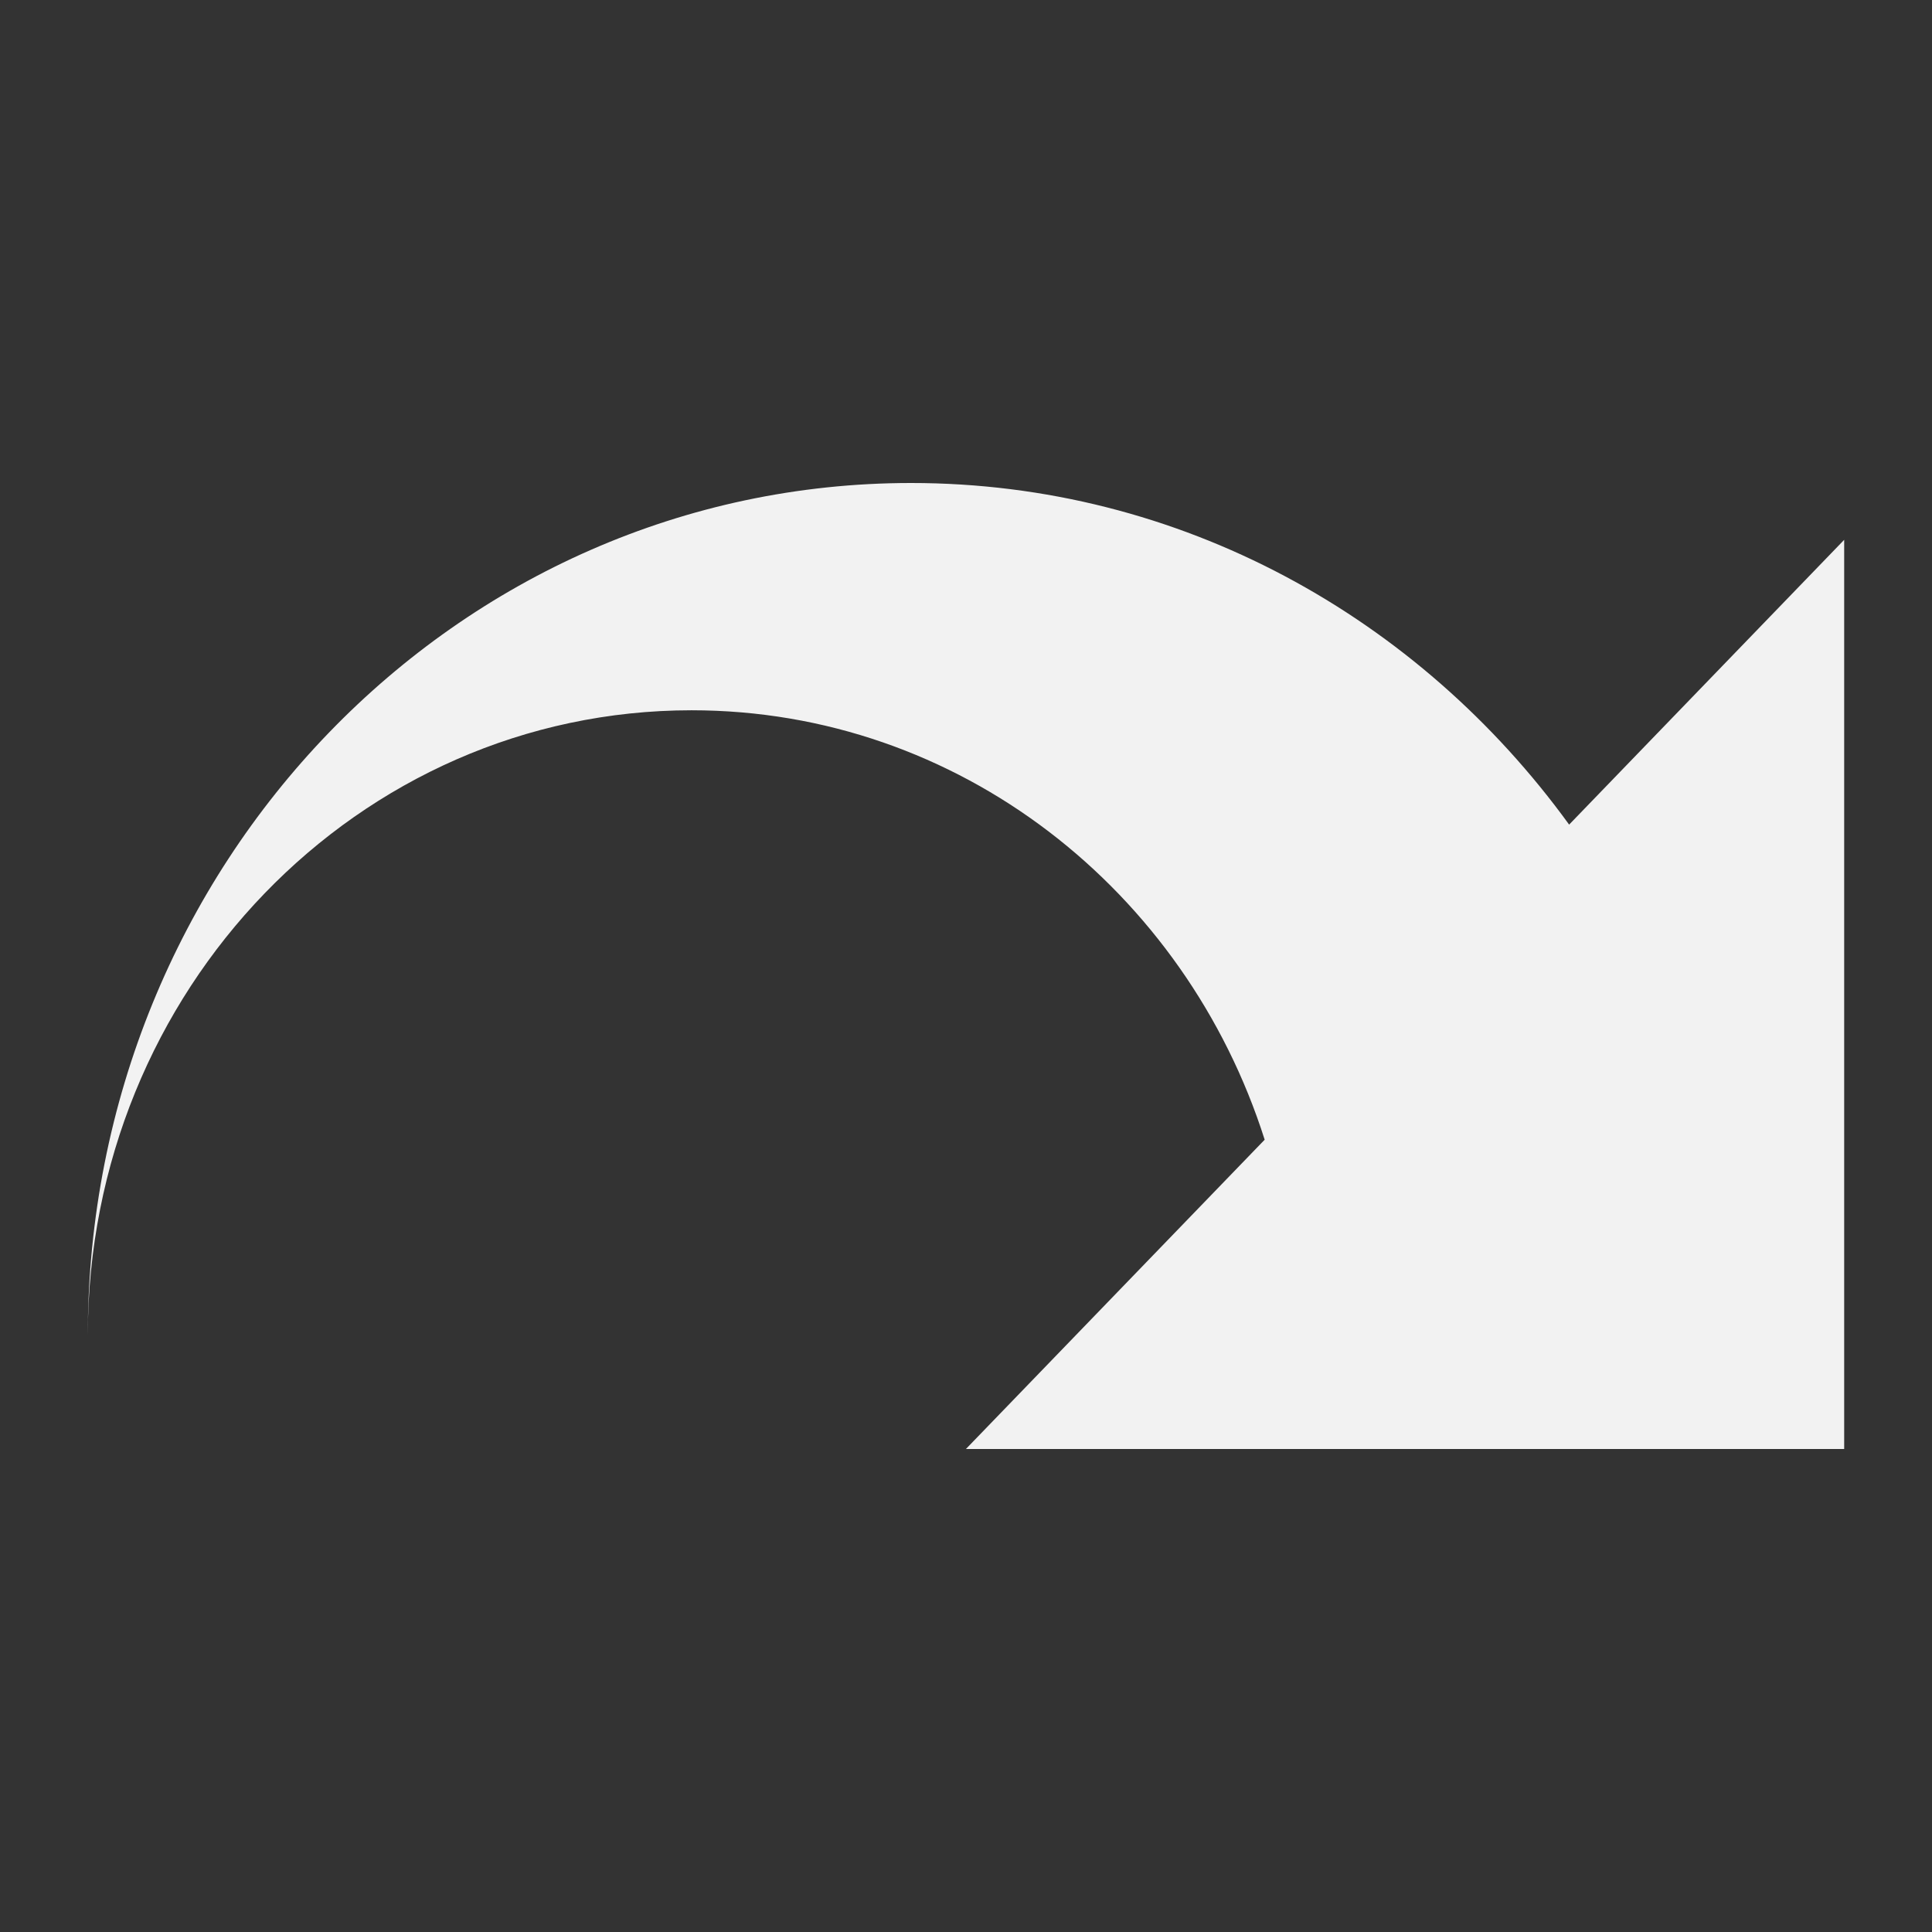 <svg xmlns="http://www.w3.org/2000/svg" viewBox="0 0 22 22">
  <rect x="0" y="0" width="22" height="22" fill="#333333" stroke="none"/>
  <defs id="defs3051">
    <style type="text/css" id="current-color-scheme">
      .ColorScheme-Text {
        color:#f2f2f2
      }
      </style>
  </defs>
    <path
       style="fill:currentColor;fill-opacity:1;stroke:none"
       class="ColorScheme-Text"
       d="m 10.375,5.5 c 3.068,0 5.783,1.532 7.493,3.89 L 21,6.147 21,16.5 l -10.001,0 3.402,-3.522 C 13.498,10.139 10.92,8.088 7.875,8.088 4.076,8.088 1,11.276 1,15.206 1,9.845 5.197,5.5 10.375,5.5 Z"
        />
</svg>
